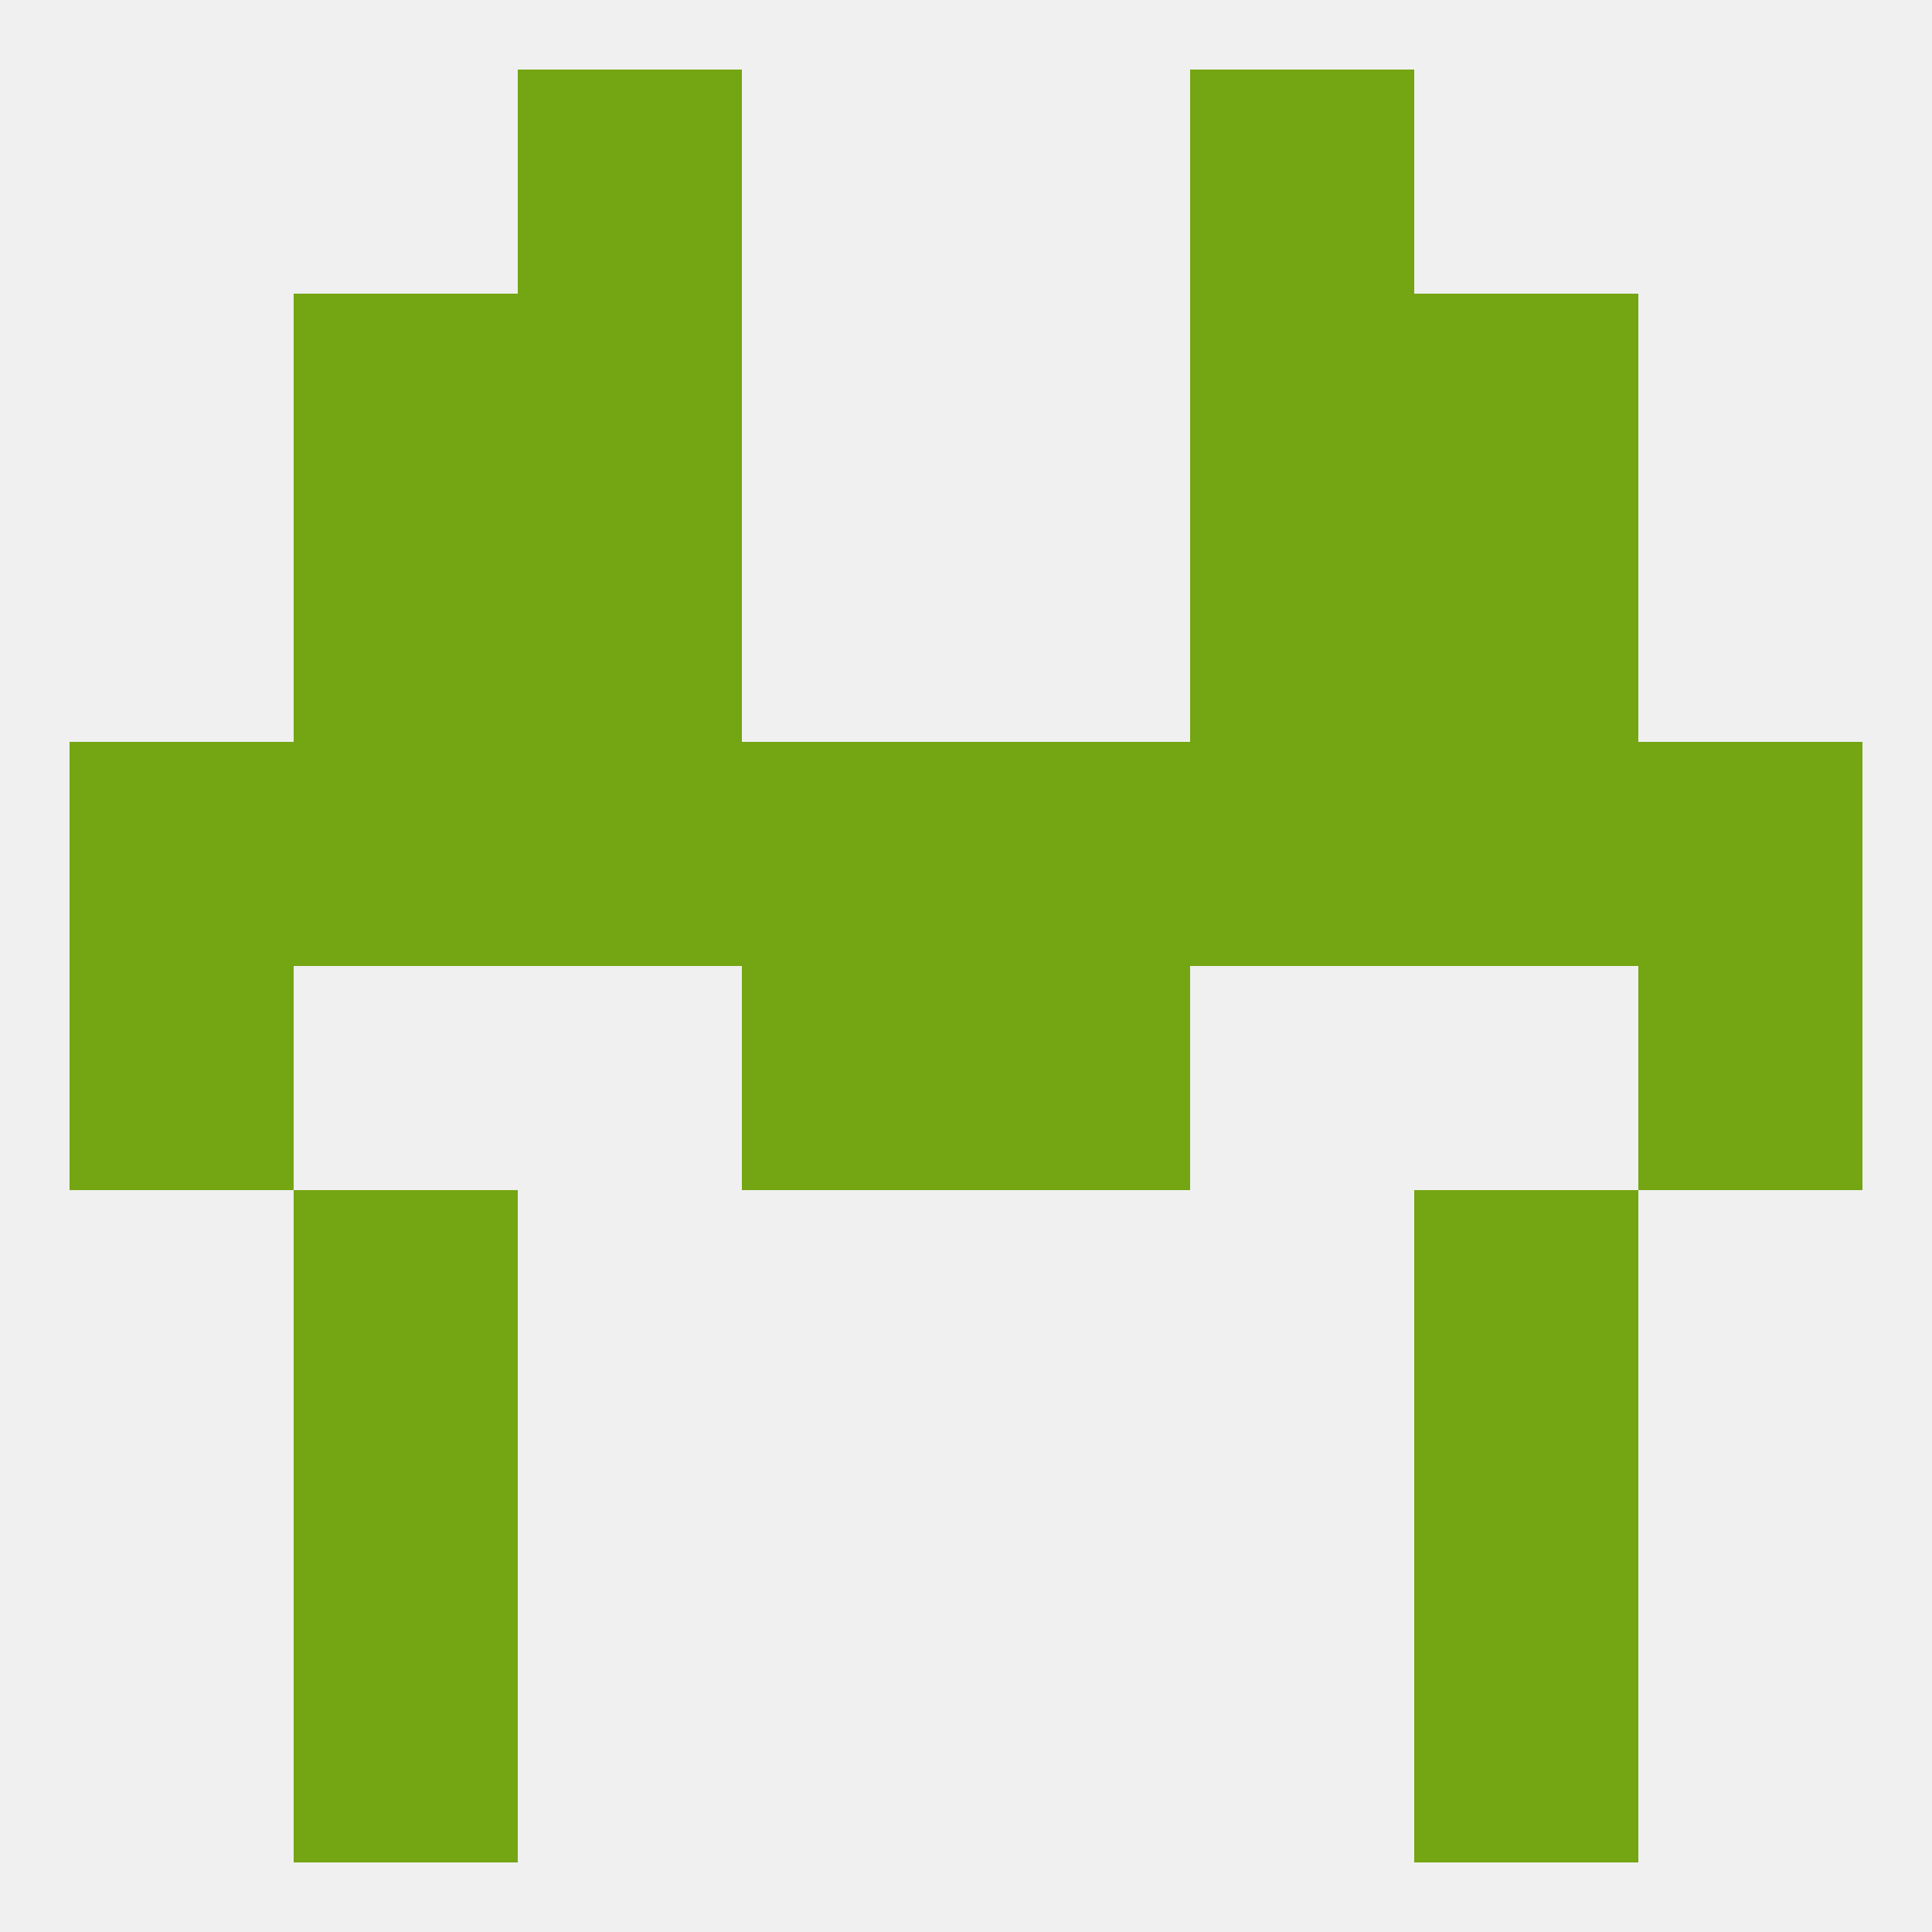 
<!--   <?xml version="1.0"?> -->
<svg version="1.1" baseprofile="full" xmlns="http://www.w3.org/2000/svg" xmlns:xlink="http://www.w3.org/1999/xlink" xmlns:ev="http://www.w3.org/2001/xml-events" width="250" height="250" viewBox="0 0 250 250" >
	<rect width="100%" height="100%" fill="rgba(240,240,240,255)"/>

	<rect x="38" y="154" width="29" height="29" fill="rgba(116,165,18,255)"/>
	<rect x="183" y="154" width="29" height="29" fill="rgba(116,165,18,255)"/>
	<rect x="183" y="183" width="29" height="29" fill="rgba(116,165,18,255)"/>
	<rect x="38" y="183" width="29" height="29" fill="rgba(116,165,18,255)"/>
	<rect x="38" y="212" width="29" height="29" fill="rgba(116,165,18,255)"/>
	<rect x="183" y="212" width="29" height="29" fill="rgba(116,165,18,255)"/>
	<rect x="67" y="9" width="29" height="29" fill="rgba(116,165,18,255)"/>
	<rect x="154" y="9" width="29" height="29" fill="rgba(116,165,18,255)"/>
	<rect x="154" y="38" width="29" height="29" fill="rgba(116,165,18,255)"/>
	<rect x="38" y="38" width="29" height="29" fill="rgba(116,165,18,255)"/>
	<rect x="183" y="38" width="29" height="29" fill="rgba(116,165,18,255)"/>
	<rect x="67" y="38" width="29" height="29" fill="rgba(116,165,18,255)"/>
	<rect x="9" y="125" width="29" height="29" fill="rgba(116,165,18,255)"/>
	<rect x="212" y="125" width="29" height="29" fill="rgba(116,165,18,255)"/>
	<rect x="96" y="125" width="29" height="29" fill="rgba(116,165,18,255)"/>
	<rect x="125" y="125" width="29" height="29" fill="rgba(116,165,18,255)"/>
	<rect x="96" y="96" width="29" height="29" fill="rgba(116,165,18,255)"/>
	<rect x="125" y="96" width="29" height="29" fill="rgba(116,165,18,255)"/>
	<rect x="38" y="96" width="29" height="29" fill="rgba(116,165,18,255)"/>
	<rect x="183" y="96" width="29" height="29" fill="rgba(116,165,18,255)"/>
	<rect x="9" y="96" width="29" height="29" fill="rgba(116,165,18,255)"/>
	<rect x="67" y="96" width="29" height="29" fill="rgba(116,165,18,255)"/>
	<rect x="154" y="96" width="29" height="29" fill="rgba(116,165,18,255)"/>
	<rect x="212" y="96" width="29" height="29" fill="rgba(116,165,18,255)"/>
	<rect x="67" y="67" width="29" height="29" fill="rgba(116,165,18,255)"/>
	<rect x="154" y="67" width="29" height="29" fill="rgba(116,165,18,255)"/>
	<rect x="38" y="67" width="29" height="29" fill="rgba(116,165,18,255)"/>
	<rect x="183" y="67" width="29" height="29" fill="rgba(116,165,18,255)"/>
</svg>